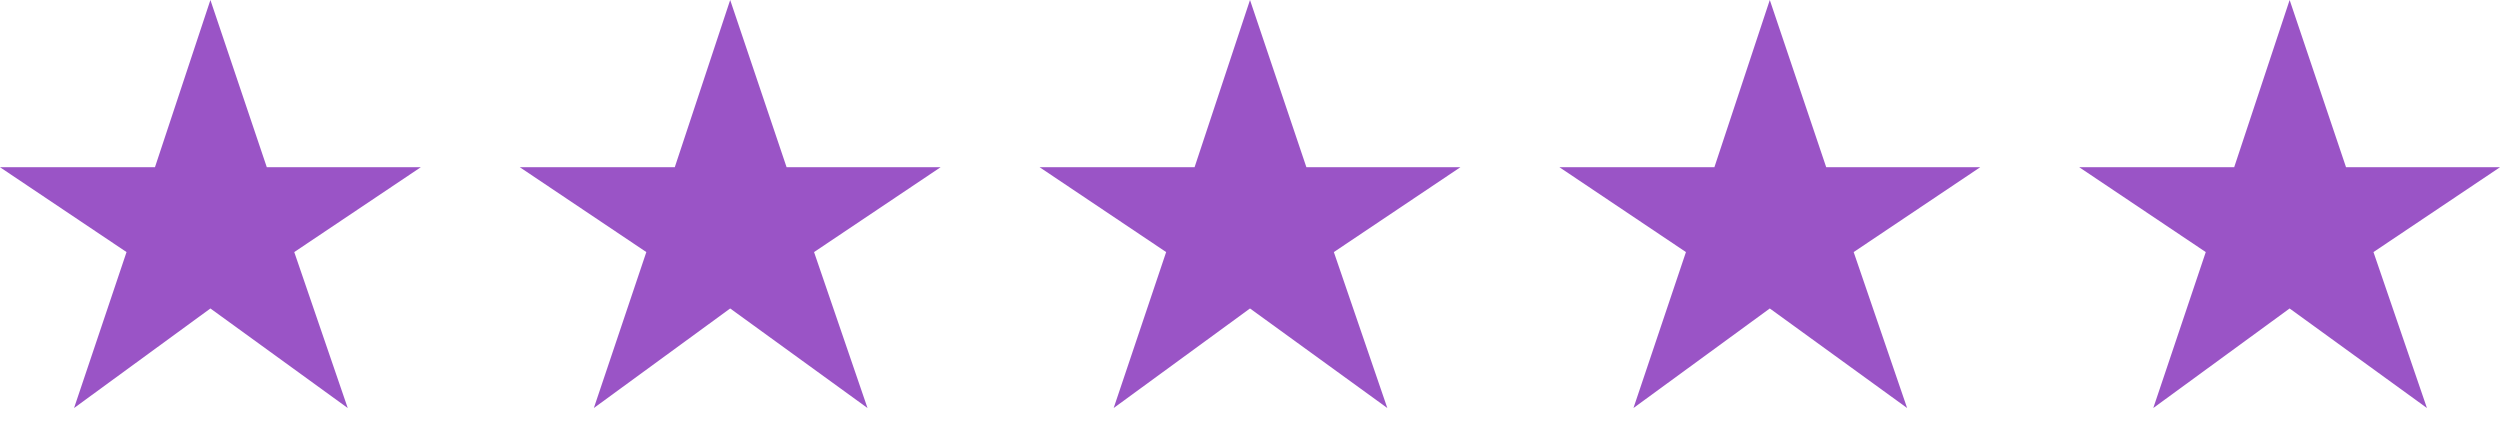<svg xmlns="http://www.w3.org/2000/svg" width="111" height="19" fill="none" viewBox="0 0 111 19"><path fill="#9A54C6" d="m3.288 18.116 2.33-6.924L0 7.425h6.88L9.342 0l2.504 7.425h6.837l-5.618 3.767 2.374 6.924-6.097-4.42-6.053 4.42Zm23.079 0 2.33-6.924-5.617-3.767h6.88L32.42 0l2.505 7.425h6.837l-5.618 3.767 2.373 6.924-6.097-4.42-6.053 4.42Zm23.08 0 2.33-6.924-5.618-3.767h6.88L55.5 0l2.504 7.425h6.837l-5.618 3.767 2.374 6.924-6.097-4.42-6.053 4.42Zm23.079 0 2.33-6.924-5.617-3.767h6.88L78.579 0l2.505 7.425h6.837l-5.618 3.767 2.373 6.924-6.097-4.42-6.053 4.42Zm23.08 0 2.33-6.924-5.618-3.767h6.88L101.66 0l2.504 7.425H111l-5.618 3.767 2.374 6.924-6.097-4.42-6.053 4.42Z"></path></svg>